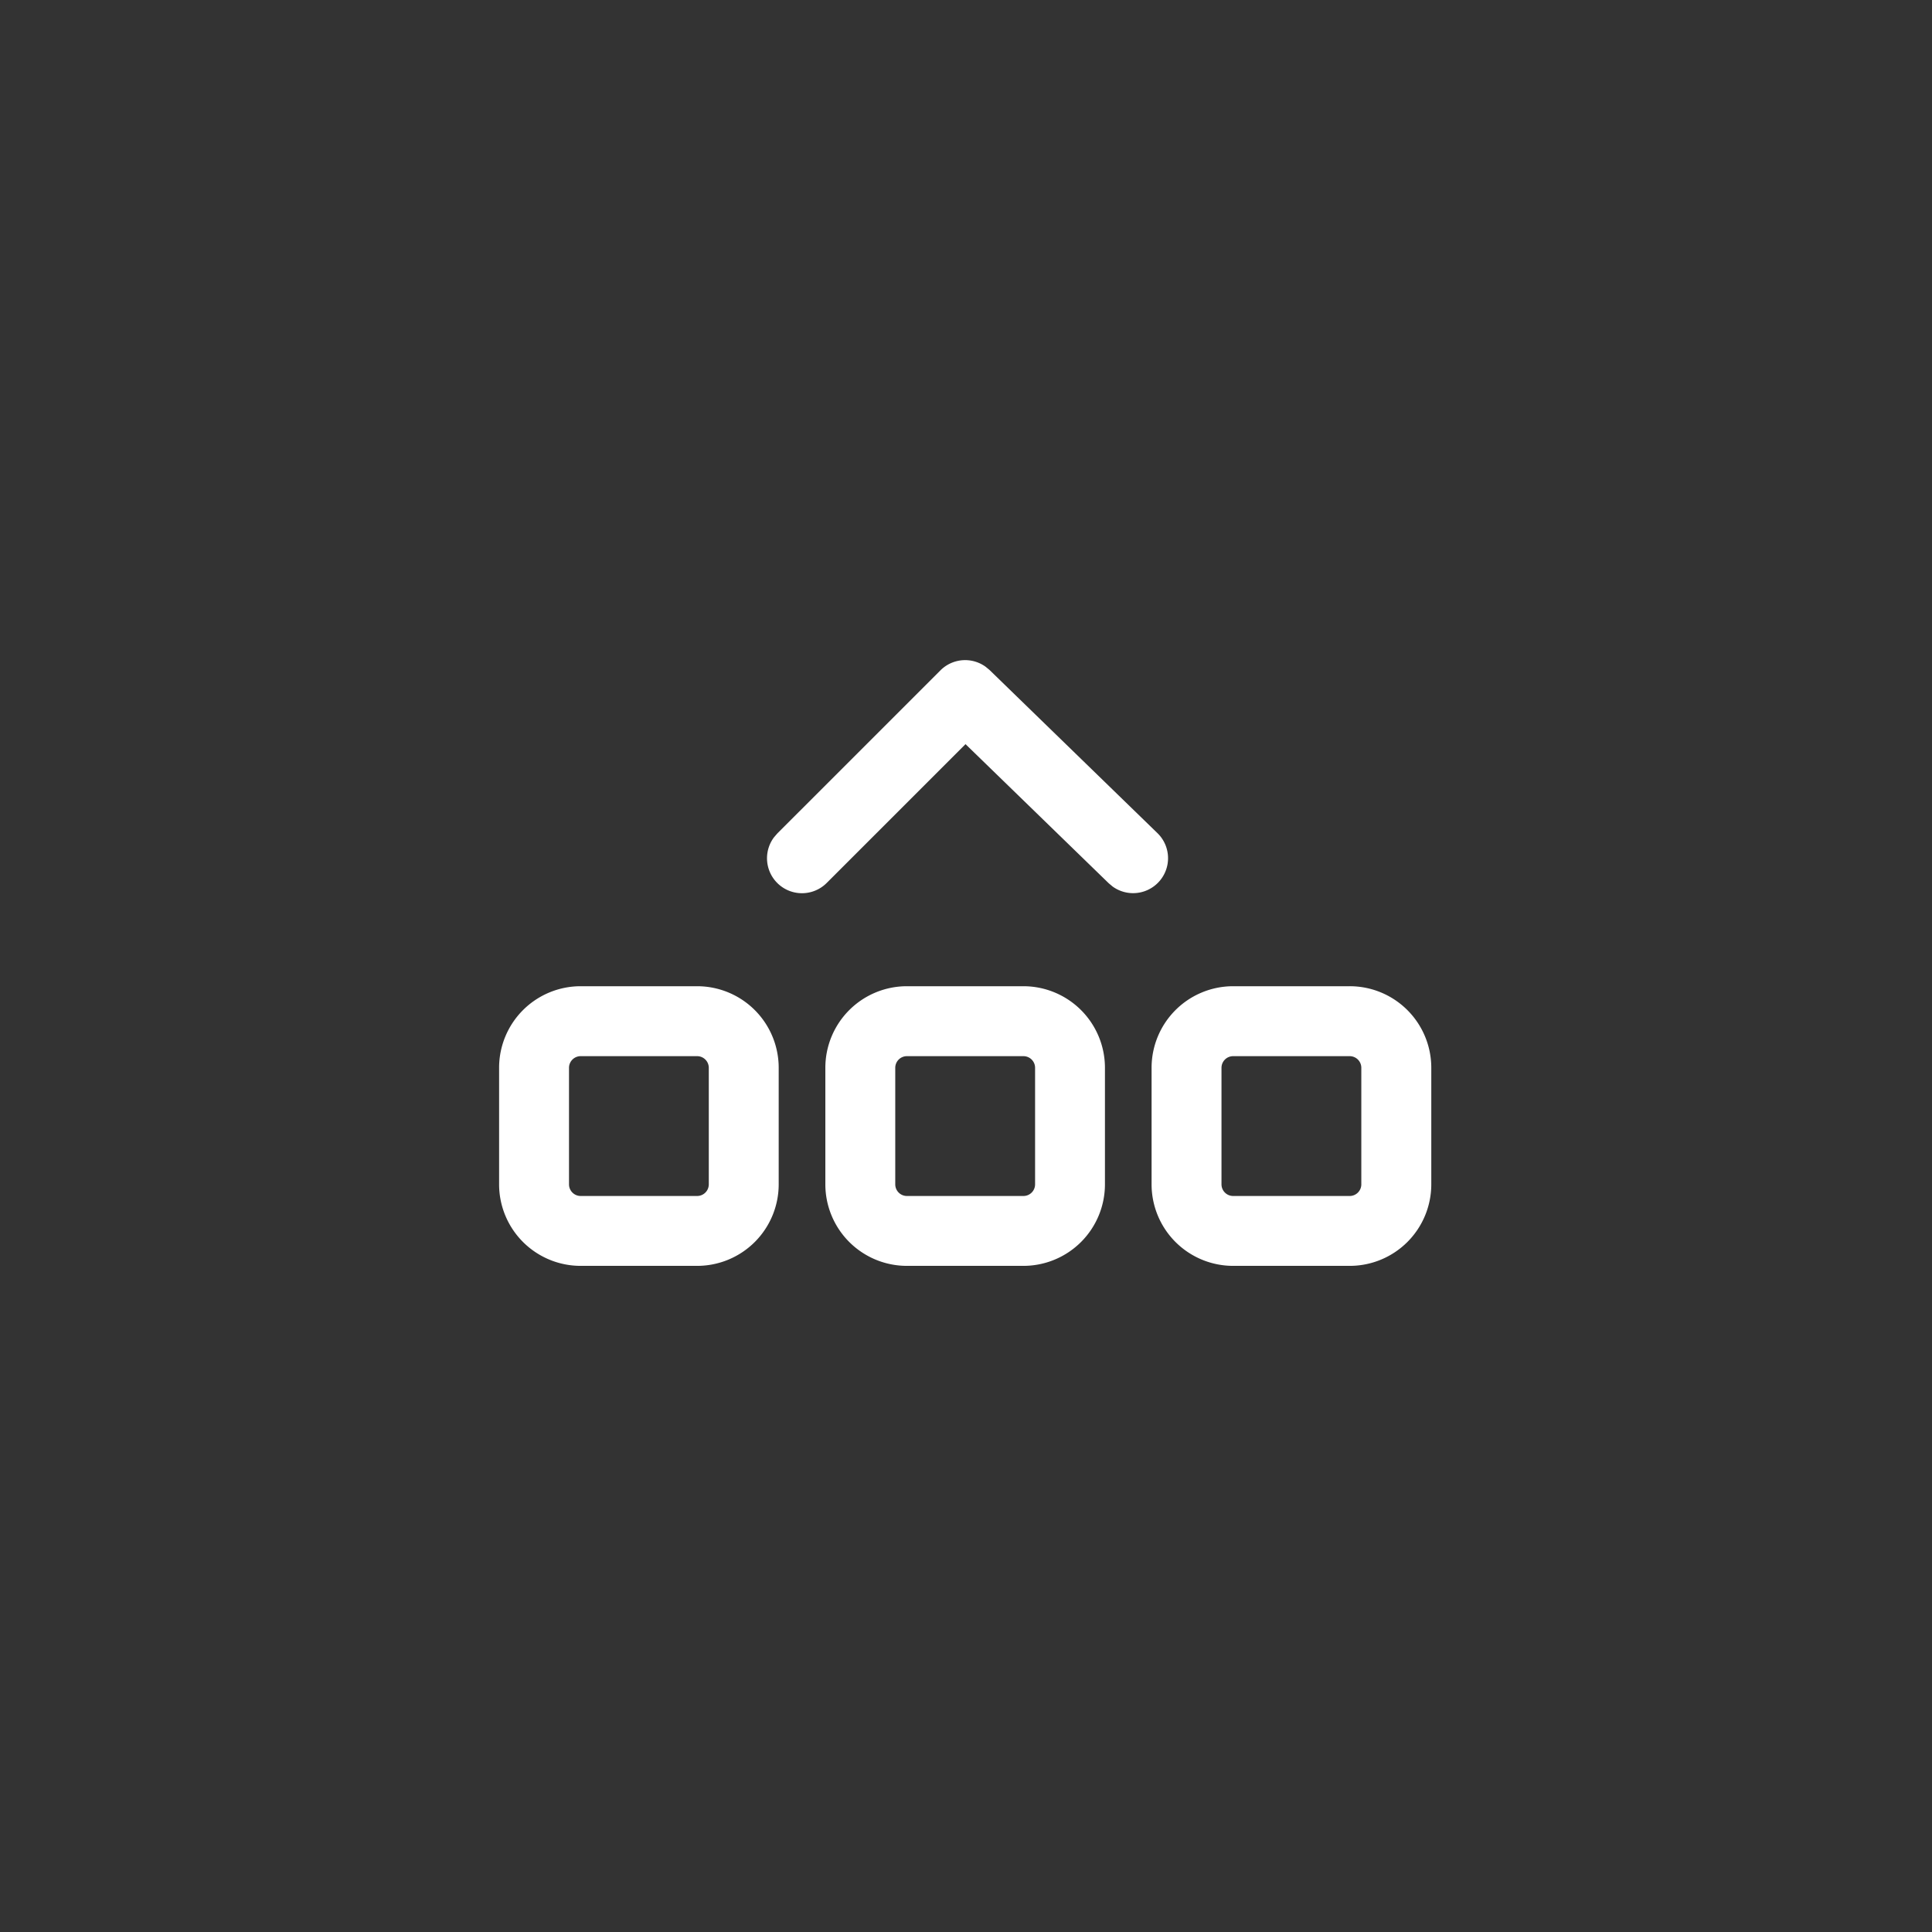 <svg xmlns="http://www.w3.org/2000/svg" width="120" height="120" viewBox="0 0 120 120">
  <rect x="0" y="0" width="120" height="120" fill="#333333" stroke="none"/>
  <g id="forging-dies-icon1" transform="translate(-107 -355)">
    <circle id="Ellipse_70" data-name="Ellipse 70" cx="60" cy="60" r="60" transform="translate(107 355)" fill="#0093dd" opacity="0"/>
    <g id="_-Product-Icons" data-name="🔍-Product-Icons" transform="translate(136 392)">
      <g id="ic_fluent_extended_dock_24_regular" transform="translate(2 4)">
        <path id="_Color" data-name="🎨Color" d="M14.3,24.256a5.066,5.066,0,0,1,5.066,5.066v7.237A5.066,5.066,0,0,1,14.3,41.625H7.066A5.066,5.066,0,0,1,2,36.559V29.322a5.066,5.066,0,0,1,5.066-5.066Zm20.264,0a5.066,5.066,0,0,1,5.066,5.066v7.237a5.066,5.066,0,0,1-5.066,5.066H27.33a5.066,5.066,0,0,1-5.066-5.066V29.322a5.066,5.066,0,0,1,5.066-5.066Zm20.264,0A5.066,5.066,0,0,1,59.9,29.322v7.237a5.066,5.066,0,0,1-5.066,5.066H47.593a5.066,5.066,0,0,1-5.066-5.066V29.322a5.066,5.066,0,0,1,5.066-5.066ZM14.3,28.6H7.066a.724.724,0,0,0-.724.724v7.237a.724.724,0,0,0,.724.724H14.3a.724.724,0,0,0,.724-.724V29.322A.724.724,0,0,0,14.3,28.6Zm20.264,0H27.33a.724.724,0,0,0-.724.724v7.237a.724.724,0,0,0,.724.724h7.237a.724.724,0,0,0,.724-.724V29.322A.724.724,0,0,0,34.567,28.6Zm20.264,0H47.593a.724.724,0,0,0-.724.724v7.237a.724.724,0,0,0,.724.724h7.237a.724.724,0,0,0,.724-.724V29.322A.724.724,0,0,0,54.831,28.6ZM19.281,14.768,29.413,4.636a2.171,2.171,0,0,1,2.8-.227l.244.2L42.89,14.746a2.171,2.171,0,0,1-2.779,3.321l-.247-.207L30.97,9.22l-8.619,8.619a2.171,2.171,0,0,1-3.281-2.827l.21-.244L29.413,4.636Z" transform="translate(-2 -4)" fill="#fff"/>
      </g>
    </g>
  </g>
</svg>
